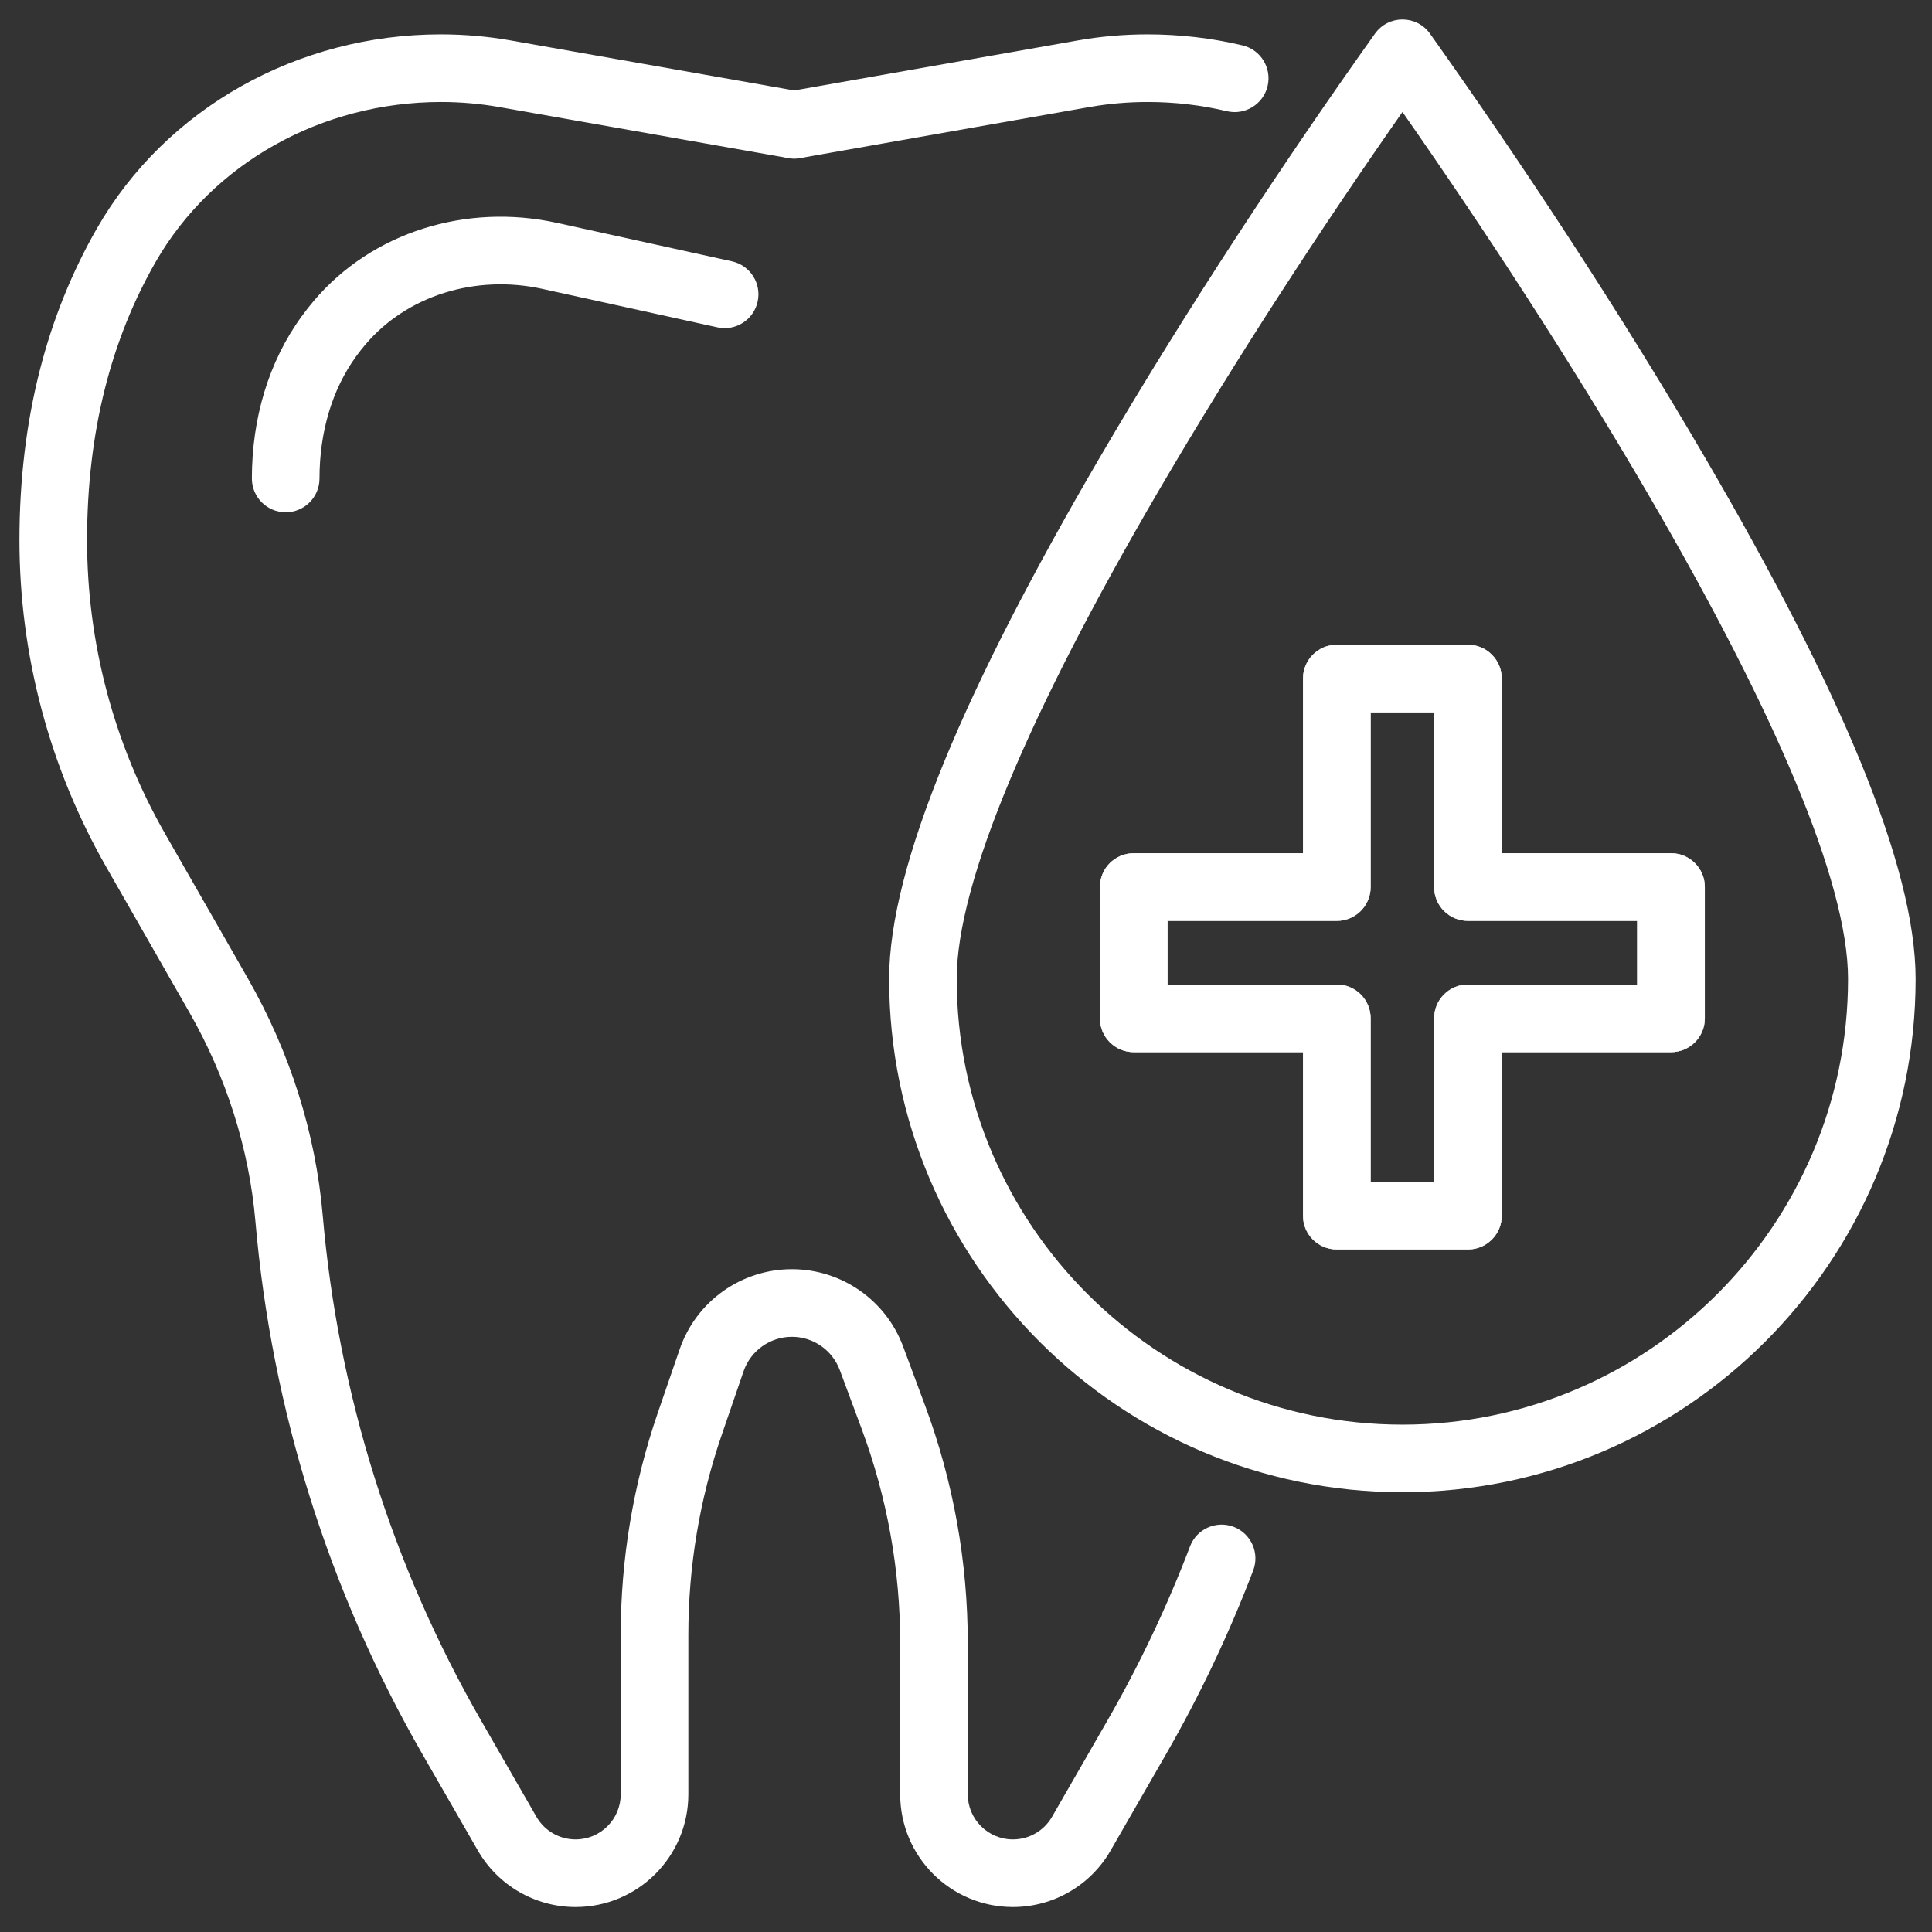 <?xml version="1.0" encoding="UTF-8"?>
<svg width="46px" height="46px" viewBox="0 0 46 46" version="1.1" xmlns="http://www.w3.org/2000/svg" xmlns:xlink="http://www.w3.org/1999/xlink">
    <rect x="0" y="0" width="46" height="46" fill="#333333" stroke="none"/>
    <!-- Generator: Sketch 52.2 (67145) - http://www.bohemiancoding.com/sketch -->
    <title>14</title>
    <desc>Created with Sketch.</desc>
    <g id="Modal" stroke="none" stroke-width="1" fill="none" fill-rule="evenodd">
        <g id="03(960)" transform="translate(-249, -475)" fill-rule="nonzero">
            <g id="menu" transform="translate(-201, 91)">
                <g id="Group-9-Copy-13" transform="translate(415, 384)">
                    <g id="14" transform="translate(35, 0)">
                        <path d="M19.05,2.178 C19.488,2.256 19.781,2.673 19.703,3.111 C19.626,3.549 19.209,3.841 18.771,3.764 L11.883,2.548 C11.427,2.468 10.965,2.428 10.502,2.428 C7.665,2.428 5.057,3.879 3.703,6.241 C2.66,8.062 2.073,10.253 2.073,12.861 C2.073,15.314 2.714,17.723 3.931,19.852 L5.902,23.297 C6.903,25.047 7.515,26.975 7.685,28.949 C8.051,33.182 9.339,37.288 11.46,40.976 L12.772,43.257 C12.964,43.591 13.319,43.796 13.704,43.796 C14.298,43.796 14.779,43.315 14.779,42.721 L14.779,38.92 C14.779,37.125 15.077,35.343 15.66,33.644 L16.182,32.127 C16.574,30.985 17.648,30.219 18.855,30.219 C20.035,30.219 21.091,30.953 21.503,32.06 L22.024,33.461 C22.698,35.272 23.042,37.188 23.042,39.119 L23.042,42.721 C23.042,43.315 23.524,43.796 24.117,43.796 C24.502,43.796 24.857,43.591 25.049,43.257 L26.361,40.976 C27.128,39.643 27.787,38.253 28.334,36.819 C28.492,36.403 28.957,36.195 29.373,36.353 C29.788,36.512 29.996,36.977 29.838,37.392 C29.261,38.905 28.565,40.372 27.756,41.778 L26.444,44.059 C25.966,44.892 25.078,45.406 24.117,45.406 C22.634,45.406 21.433,44.204 21.433,42.721 L21.433,39.119 C21.433,37.379 21.122,35.653 20.516,34.022 L19.995,32.621 C19.817,32.145 19.363,31.829 18.855,31.829 C18.335,31.829 17.873,32.159 17.704,32.65 L17.183,34.167 C16.657,35.697 16.389,37.303 16.389,38.92 L16.389,42.721 C16.389,44.204 15.187,45.406 13.704,45.406 C12.743,45.406 11.856,44.892 11.377,44.06 L10.065,41.779 C7.826,37.887 6.468,33.554 6.082,29.087 C5.931,27.348 5.391,25.645 4.505,24.096 L2.534,20.651 C1.177,18.279 0.463,15.594 0.463,12.861 C0.463,9.971 1.124,7.504 2.306,5.441 C3.953,2.569 7.098,0.818 10.49,0.818 C11.058,0.818 11.614,0.866 12.162,0.963 L19.05,2.178 Z" id="Stroke-1" fill="#ffffff"></path>
                        <path d="M19.05,3.764 C18.613,3.841 18.195,3.549 18.118,3.111 C18.041,2.673 18.333,2.256 18.771,2.178 L25.659,0.963 C26.208,0.866 26.763,0.818 27.319,0.818 C28.092,0.818 28.848,0.906 29.583,1.08 C30.016,1.183 30.283,1.616 30.181,2.049 C30.078,2.482 29.645,2.749 29.212,2.647 C28.598,2.501 27.967,2.428 27.331,2.428 C26.857,2.428 26.395,2.468 25.939,2.548 L19.05,3.764 Z" id="Stroke-3" fill="#ffffff"></path>
                        <path d="M17.426,6.222 C17.86,6.317 18.135,6.747 18.039,7.181 C17.944,7.615 17.515,7.89 17.081,7.794 L12.913,6.878 C11.325,6.529 9.69,7.035 8.7,8.204 C8.627,8.29 8.554,8.382 8.483,8.48 C7.907,9.271 7.607,10.29 7.607,11.392 C7.607,11.837 7.247,12.197 6.802,12.197 C6.358,12.197 5.997,11.837 5.997,11.392 C5.997,9.964 6.395,8.613 7.182,7.533 C7.277,7.402 7.375,7.277 7.474,7.161 C8.858,5.526 11.103,4.832 13.259,5.306 L17.426,6.222 Z" id="Stroke-5" fill="#ffffff"></path>
                        <path d="M38.981,21.925 L34.951,21.925 C34.506,21.925 34.146,21.565 34.146,21.12 L34.146,16.961 L32.634,16.961 L32.634,21.12 C32.634,21.565 32.274,21.925 31.829,21.925 L27.799,21.925 L27.799,23.441 L31.829,23.441 C32.274,23.441 32.634,23.802 32.634,24.246 L32.634,28.14 L34.146,28.14 L34.146,24.246 C34.146,23.802 34.506,23.441 34.951,23.441 L38.981,23.441 L38.981,21.925 Z M39.786,20.315 C40.231,20.315 40.591,20.675 40.591,21.12 L40.591,24.246 C40.591,24.691 40.231,25.051 39.786,25.051 L35.756,25.051 L35.756,28.945 C35.756,29.389 35.395,29.749 34.951,29.749 L31.829,29.749 C31.385,29.749 31.024,29.389 31.024,28.945 L31.024,25.051 L26.994,25.051 C26.549,25.051 26.189,24.691 26.189,24.246 L26.189,21.12 C26.189,20.675 26.549,20.315 26.994,20.315 L31.024,20.315 L31.024,16.156 C31.024,15.712 31.385,15.351 31.829,15.351 L34.951,15.351 C35.395,15.351 35.756,15.712 35.756,16.156 L35.756,20.315 L39.786,20.315 Z M32.737,0.802 C33.058,0.351 33.728,0.351 34.049,0.803 C36.17,3.791 38.525,7.346 40.61,10.919 C43.775,16.341 45.61,20.604 45.61,23.307 C45.61,30.048 40.131,35.529 33.392,35.529 C26.65,35.529 21.17,30.049 21.17,23.307 C21.17,20.604 23.005,16.339 26.17,10.919 C28.26,7.34 30.641,3.746 32.737,0.802 Z M27.56,11.731 C24.544,16.897 22.779,20.996 22.779,23.307 C22.779,29.16 27.539,33.92 33.392,33.92 C39.242,33.92 44.001,29.159 44.001,23.307 C44.001,20.996 42.236,16.898 39.22,11.73 C37.375,8.569 35.31,5.413 33.392,2.666 C31.49,5.385 29.407,8.568 27.56,11.731 Z" id="Stroke-7" fill="#ffffff"></path>
                        <path d="M34.951,21.925 C34.506,21.925 34.146,21.565 34.146,21.12 L34.146,16.961 L32.634,16.961 L32.634,21.12 C32.634,21.565 32.274,21.925 31.829,21.925 L27.799,21.925 L27.799,23.441 L31.829,23.441 C32.274,23.441 32.634,23.802 32.634,24.246 L32.634,28.14 L34.146,28.14 L34.146,24.246 C34.146,23.802 34.506,23.441 34.951,23.441 L38.981,23.441 L38.981,21.925 L34.951,21.925 Z M39.786,20.315 C40.231,20.315 40.591,20.676 40.591,21.12 L40.591,24.246 C40.591,24.691 40.231,25.051 39.786,25.051 L35.756,25.051 L35.756,28.945 C35.756,29.389 35.395,29.749 34.951,29.749 L31.829,29.749 C31.385,29.749 31.024,29.389 31.024,28.945 L31.024,25.051 L26.994,25.051 C26.549,25.051 26.189,24.691 26.189,24.246 L26.189,21.12 C26.189,20.676 26.549,20.315 26.994,20.315 L31.024,20.315 L31.024,16.156 C31.024,15.712 31.385,15.351 31.829,15.351 L34.951,15.351 C35.395,15.351 35.756,15.712 35.756,16.156 L35.756,20.315 L39.786,20.315 Z" id="Stroke-9" fill="#9B9B9B"></path>
                        <path d="M34.951,21.925 C34.506,21.925 34.146,21.565 34.146,21.12 L34.146,16.961 L32.634,16.961 L32.634,21.12 C32.634,21.565 32.274,21.925 31.829,21.925 L27.799,21.925 L27.799,23.441 L31.829,23.441 C32.274,23.441 32.634,23.802 32.634,24.246 L32.634,28.14 L34.146,28.14 L34.146,24.246 C34.146,23.802 34.506,23.441 34.951,23.441 L38.981,23.441 L38.981,21.925 L34.951,21.925 Z M39.786,20.315 C40.231,20.315 40.591,20.676 40.591,21.12 L40.591,24.246 C40.591,24.691 40.231,25.051 39.786,25.051 L35.756,25.051 L35.756,28.945 C35.756,29.389 35.395,29.749 34.951,29.749 L31.829,29.749 C31.385,29.749 31.024,29.389 31.024,28.945 L31.024,25.051 L26.994,25.051 C26.549,25.051 26.189,24.691 26.189,24.246 L26.189,21.12 C26.189,20.676 26.549,20.315 26.994,20.315 L31.024,20.315 L31.024,16.156 C31.024,15.712 31.385,15.351 31.829,15.351 L34.951,15.351 C35.395,15.351 35.756,15.712 35.756,16.156 L35.756,20.315 L39.786,20.315 Z" id="Stroke-11" fill="#ffffff"></path>
                    </g>
                </g>
            </g>
        </g>
    </g>
</svg>